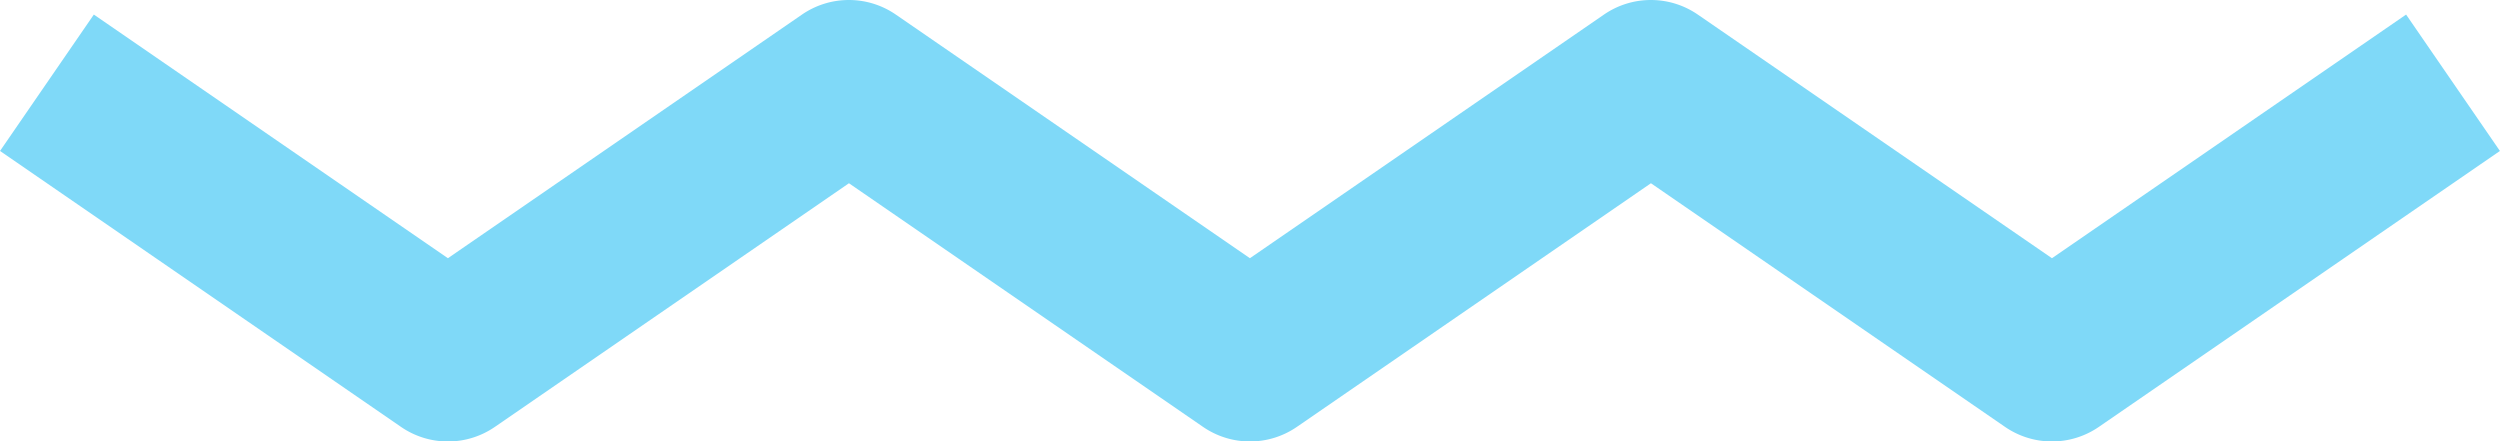 <svg xmlns="http://www.w3.org/2000/svg" width="90.603" height="16"><path d="M16.233 16a3 3 0 0 1-1.7-.529l-14.532-10 3.4-4.943 12.832 8.83L29.065.528a3 3 0 0 1 3.4 0l12.833 8.83L58.13.528a3 3 0 0 1 3.4 0l12.835 8.83L87.2.528l3.4 4.943-14.535 10a3 3 0 0 1-3.4 0l-12.833-8.83L47 15.471a3 3 0 0 1-3.4 0l-12.833-8.83-12.832 8.83a3 3 0 0 1-1.702.529Z" fill="#7fd9f8"/></svg>